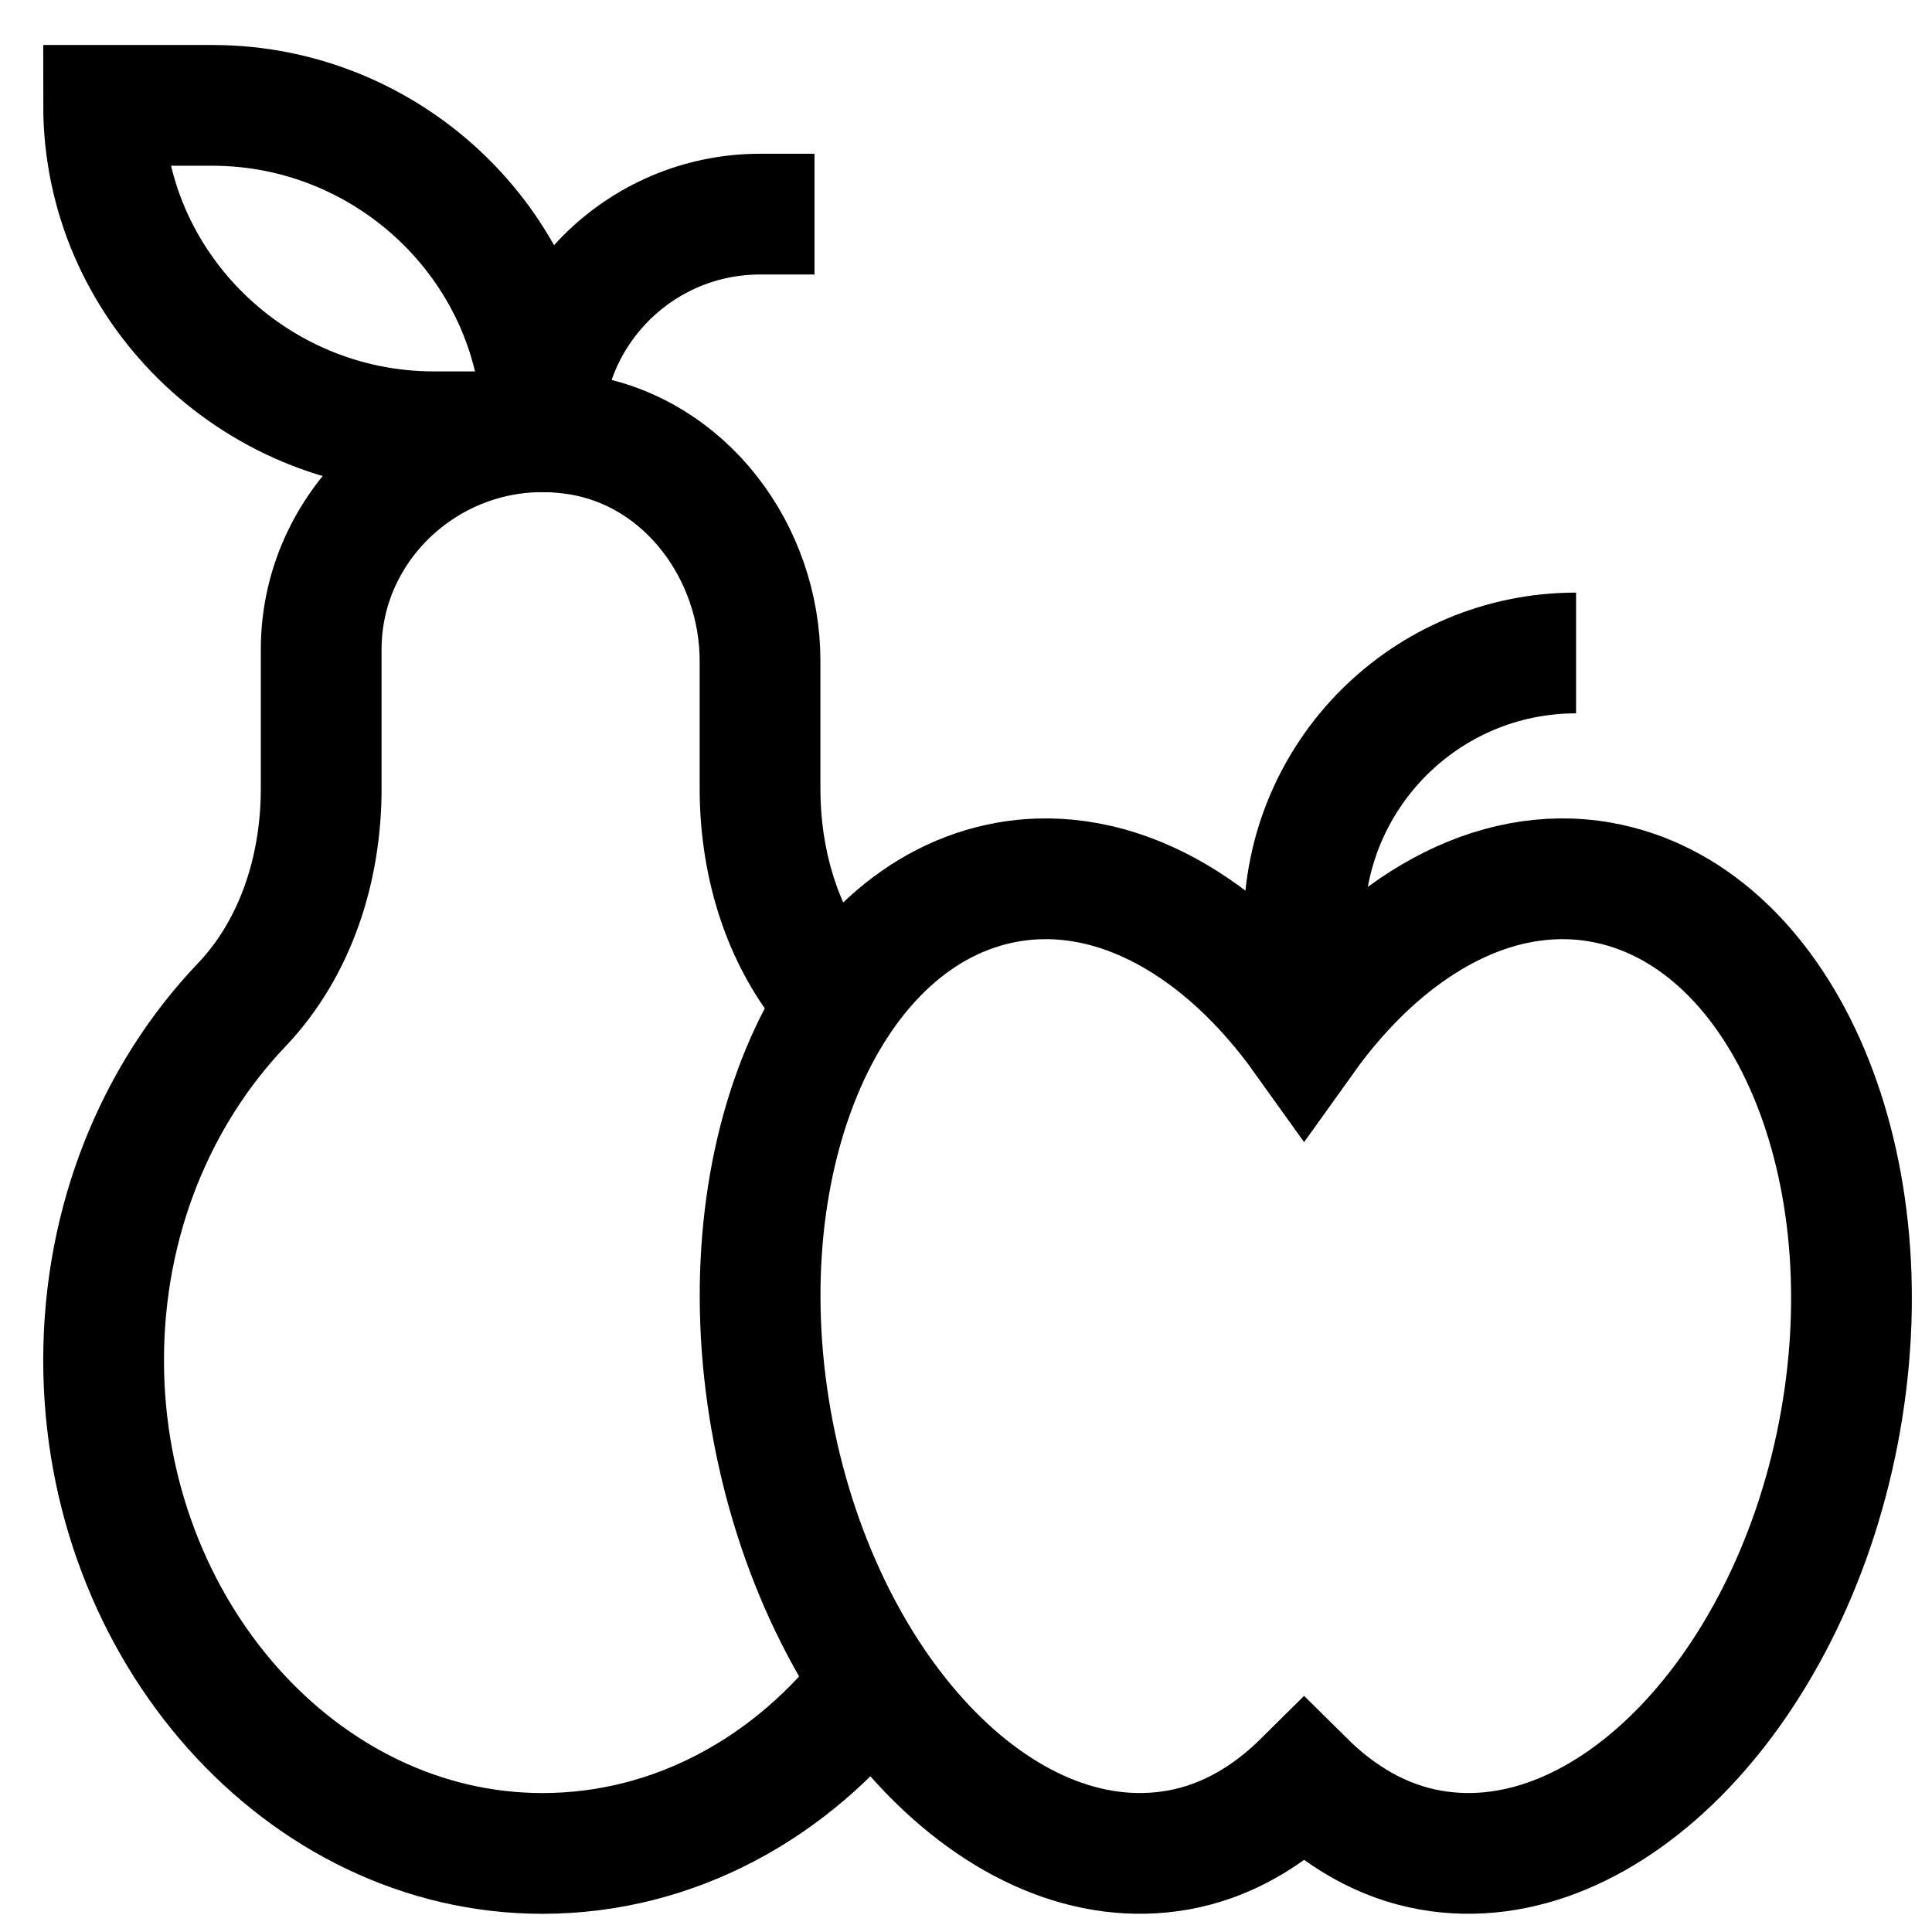<svg width="48" height="48" viewBox="0 0 48 48" fill="none" xmlns="http://www.w3.org/2000/svg">
<path d="M32.399 25.795V22.981C32.399 19.249 35.425 16.223 39.157 16.223" stroke="black" stroke-width="3" stroke-miterlimit="10"/>
<path d="M39.766 21.916C37.089 21.444 34.384 23.021 32.4 25.796C30.417 23.021 27.711 21.444 25.035 21.916C20.625 22.694 17.995 28.688 19.161 35.303C20.328 41.919 24.849 46.742 29.26 45.965C30.457 45.754 31.506 45.133 32.4 44.246C33.295 45.133 34.344 45.754 35.541 45.965C39.952 46.742 44.563 41.919 45.729 35.303C46.896 28.688 44.176 22.694 39.766 21.916Z" stroke="black" stroke-width="3" stroke-miterlimit="10"/>
<path d="M20.236 5.32H18.885C15.899 5.32 13.479 7.741 13.479 10.727" stroke="black" stroke-width="3" stroke-miterlimit="10"/>
<path d="M20.814 24.919C19.488 23.496 18.883 21.54 18.883 19.592V16.423C18.883 13.73 17.043 11.233 14.385 10.801C10.998 10.25 7.98 12.85 7.98 16.133V19.592C7.98 21.563 7.36 23.544 6 24.971C3.898 27.178 2.574 30.301 2.574 33.794C2.574 40.512 7.505 46.048 13.477 46.048C16.757 46.048 19.695 44.405 21.678 41.811" stroke="black" stroke-width="3" stroke-miterlimit="10"/>
<path d="M13.477 10.727H10.774C6.295 10.727 2.574 7.097 2.574 2.618H5.277C9.756 2.618 13.477 6.249 13.477 10.727Z" stroke="black" stroke-width="3" stroke-miterlimit="10"/>
</svg>

